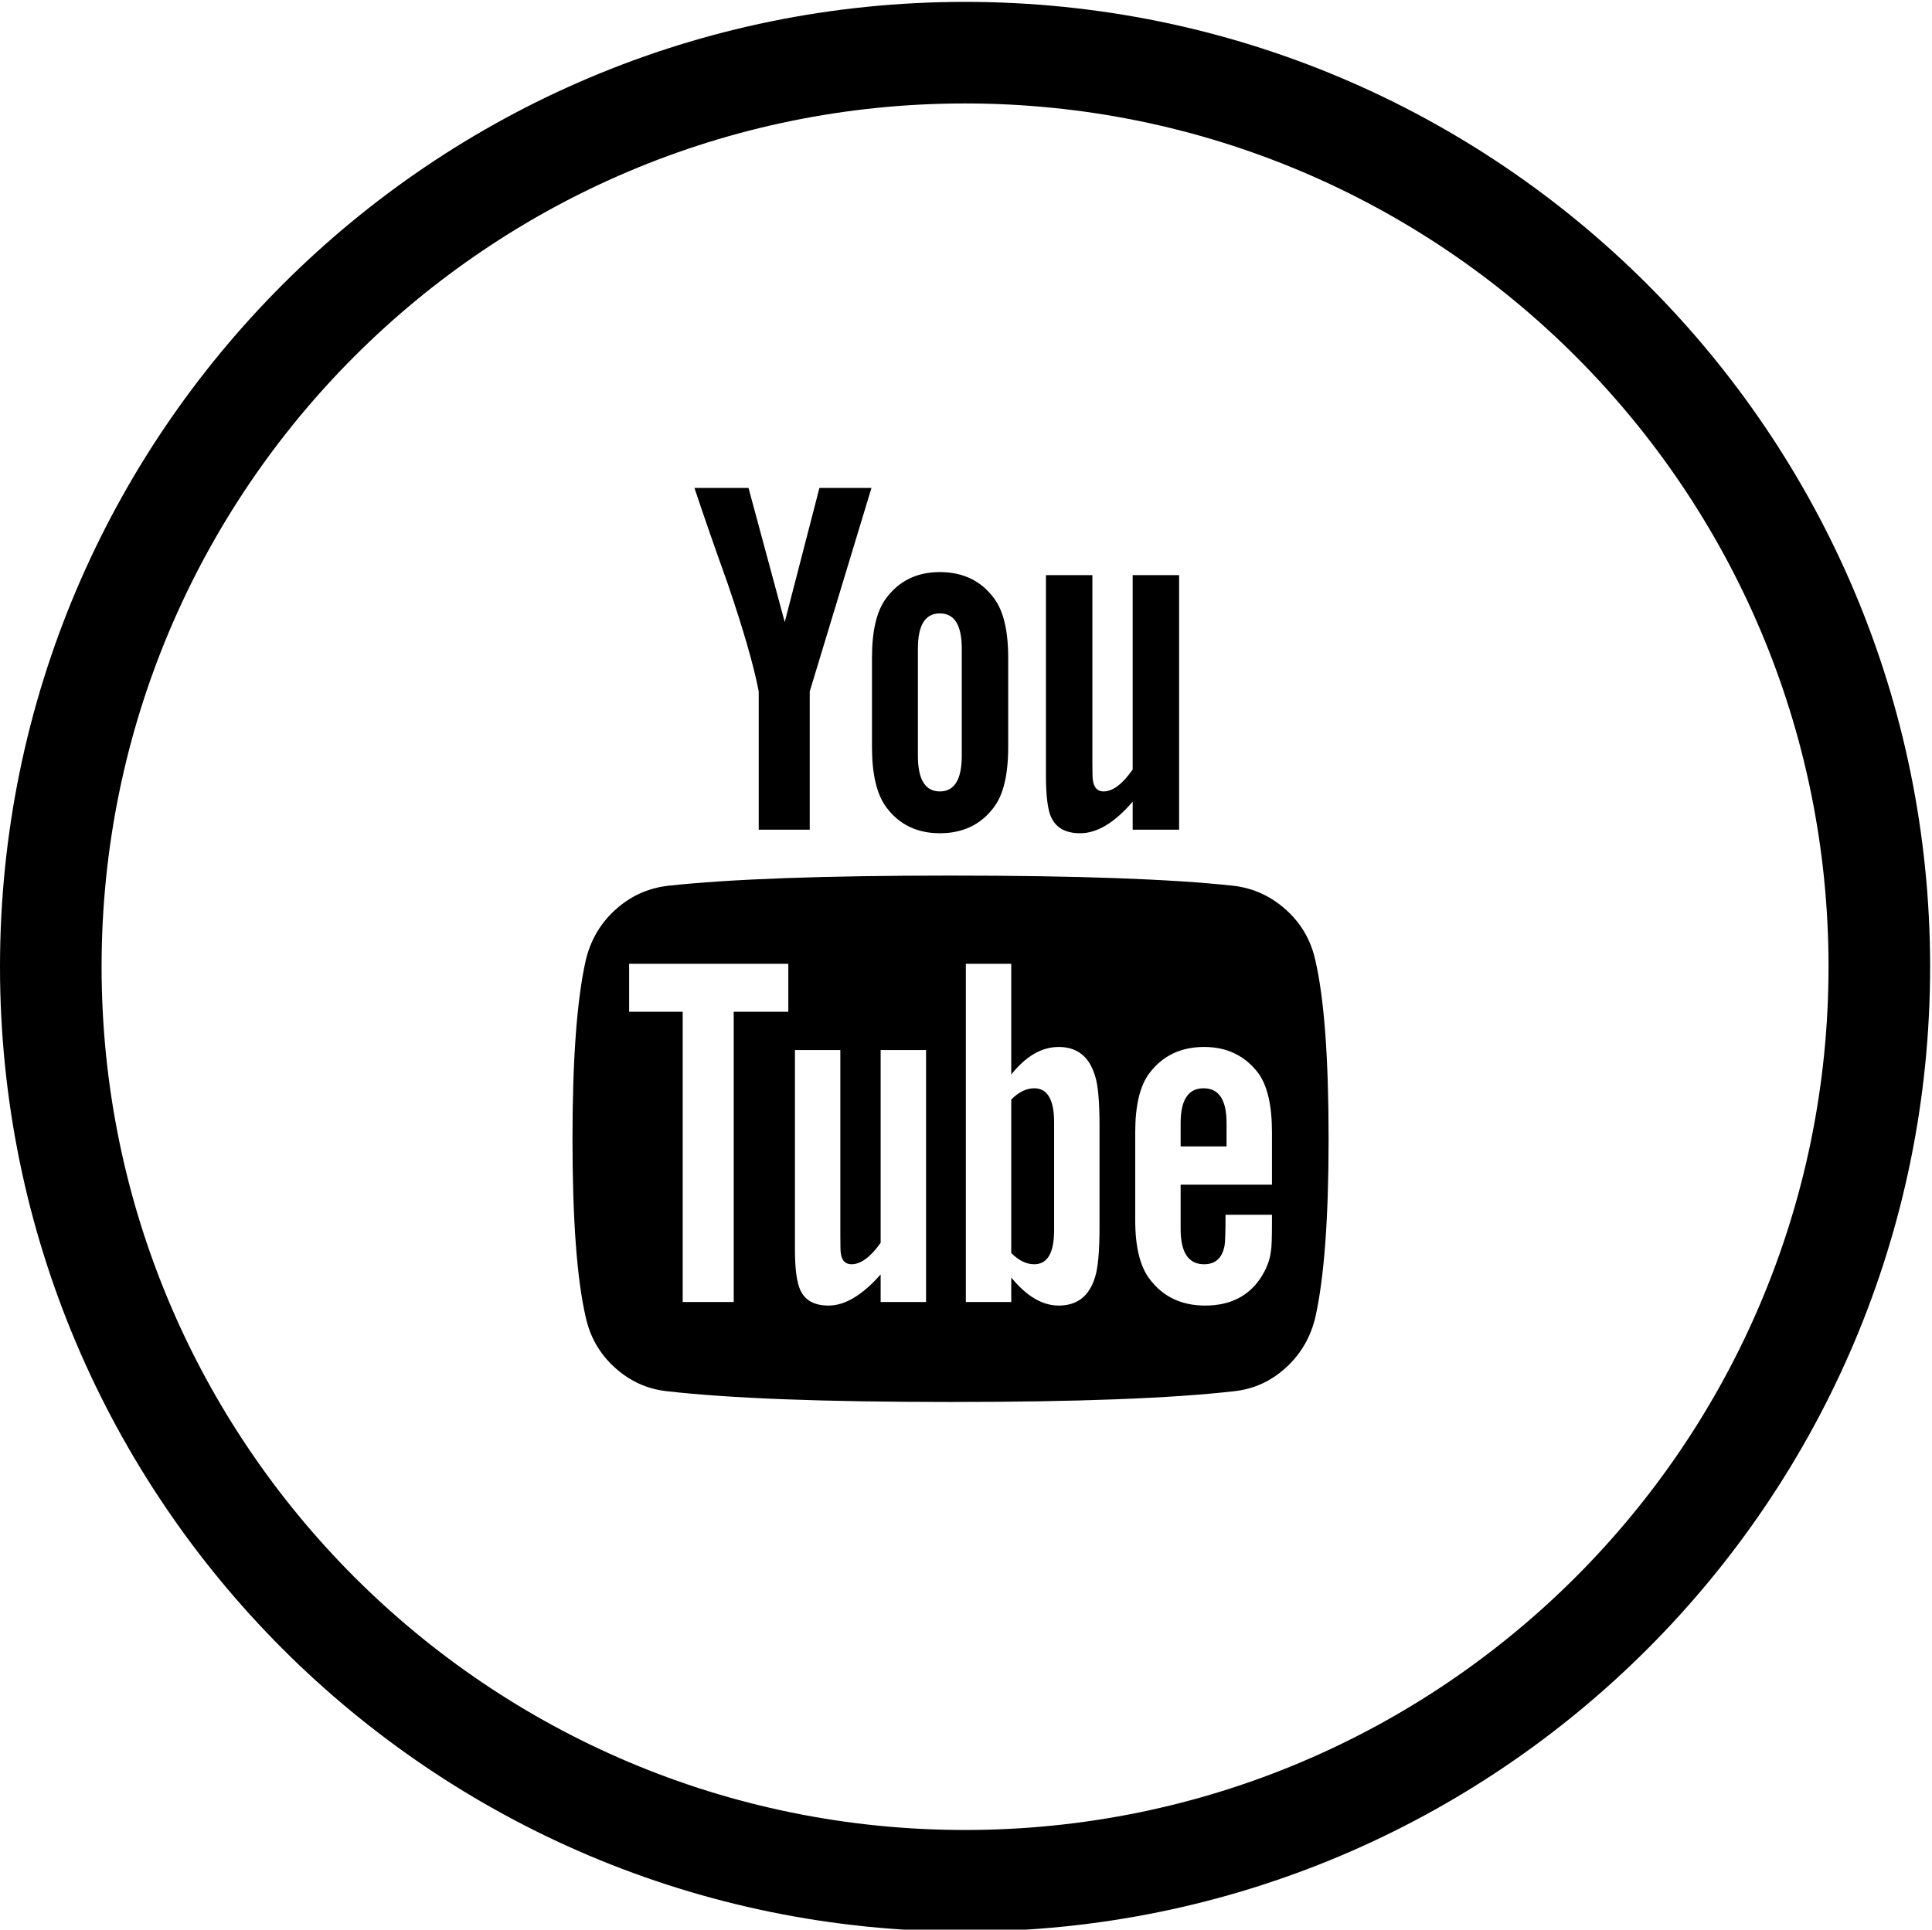 <svg xmlns="http://www.w3.org/2000/svg"  width="1025" height="1024" version="1.1">
   <path transform="scale(1,-1) translate(0,-961)" stroke-width="1" d="M512-10.105c253.005 0 458.105 205.101 458.105 458.105s-205.101 458.105-458.105 458.105c-253.005 0-458.105-205.101-458.105-458.105s205.101-458.105 458.105-458.105zM512-64c-282.77 0-512 229.23-512 512s229.23 512 512 512c282.77 0 512-229.23 512-512s-229.23-512-512-512zM559.248 365.353v-57.113c0-12.090-3.519-18.135-10.556-18.135-4.15 0-8.211 1.985-12.18 5.955v81.474c3.97 3.97 8.030 5.955 12.18 5.955 7.038 0 10.556-6.045 10.556-18.135zM650.737 365.083v-12.451h-24.361v12.451c0 12.271 4.060 18.406 12.18 18.406s12.18-6.135 12.18-18.406zM389.263 424.090h28.962v25.444h-84.451v-25.444h28.421v-154.015h27.068v154.015zM467.218 270.075h24.090v133.714h-24.090v-102.316c-5.414-7.579-10.556-11.368-15.429-11.368-3.248 0-5.143 1.895-5.684 5.684-0.18 0.541-0.271 3.699-0.271 9.474v98.526h-24.090v-105.835c0-8.842 0.722-15.429 2.165-19.759 2.165-6.677 7.398-10.015 15.699-10.015 8.662 0 17.865 5.504 27.609 16.511v-14.617zM583.338 310.135v53.323c0 13.173-0.812 22.105-2.436 26.797-3.068 10.105-9.474 15.158-19.218 15.158-9.023 0-17.413-4.872-25.173-14.617v58.737h-24.090v-179.459h24.090v12.992c8.12-9.925 16.511-14.887 25.173-14.887 9.744 0 16.15 4.962 19.218 14.887 1.624 4.872 2.436 13.895 2.436 27.068zM674.827 312.842v3.519h-24.632c0-9.203-0.18-14.707-0.541-16.511-1.263-6.496-4.872-9.744-10.827-9.744-8.301 0-12.451 6.226-12.451 18.677v23.549h48.451v27.88c0 14.256-2.436 24.722-7.308 31.398-7.038 9.203-16.601 13.805-28.692 13.805-12.271 0-21.925-4.601-28.962-13.805-5.053-6.677-7.579-17.143-7.579-31.398v-46.827c0-14.256 2.617-24.722 7.85-31.398 7.038-9.203 16.782-13.805 29.233-13.805 12.993 0 22.737 4.782 29.233 14.346 3.248 4.872 5.143 9.744 5.684 14.617 0.361 1.624 0.541 6.857 0.541 15.699zM510.256 559.97v56.842c0 12.451-3.88 18.677-11.639 18.677s-11.639-6.226-11.639-18.677v-56.842c0-12.632 3.88-18.947 11.639-18.947s11.639 6.316 11.639 18.947zM704.872 356.692c0-42.226-2.346-73.804-7.038-94.737-2.526-10.647-7.759-19.579-15.699-26.797s-17.143-11.368-27.609-12.451c-33.203-3.789-83.278-5.684-150.226-5.684s-117.022 1.895-150.226 5.684c-10.466 1.083-19.714 5.233-27.744 12.451s-13.218 16.15-15.564 26.797c-4.692 20.211-7.038 51.789-7.038 94.737 0 42.226 2.346 73.804 7.038 94.737 2.526 10.647 7.759 19.579 15.699 26.797s17.233 11.459 27.88 12.722c33.023 3.609 83.007 5.414 149.955 5.414s117.022-1.804 150.226-5.414c10.466-1.263 19.714-5.504 27.744-12.722s13.218-16.15 15.564-26.797c4.692-20.211 7.038-51.789 7.038-94.737zM434.737 702.075h27.609l-32.752-108v-73.353h-27.068v73.353c-2.526 13.353-8.030 32.481-16.511 57.383-6.677 18.587-12.541 35.459-17.594 50.617h28.692l19.218-71.188 18.406 71.188zM534.887 611.94v-47.368c0-14.617-2.526-25.263-7.579-31.94-6.857-9.203-16.421-13.805-28.692-13.805-12.090 0-21.564 4.601-28.421 13.805-5.053 6.857-7.579 17.504-7.579 31.94v47.368c0 14.436 2.526 24.992 7.579 31.669 6.857 9.203 16.331 13.805 28.421 13.805 12.271 0 21.835-4.601 28.692-13.805 5.053-6.677 7.579-17.233 7.579-31.669zM625.564 655.789v-135.068h-24.632v14.887c-9.564-11.188-18.857-16.782-27.88-16.782-8.301 0-13.624 3.338-15.97 10.015-1.444 4.331-2.165 11.098-2.165 20.301v106.647h24.632v-99.338c0-5.955 0.090-9.113 0.271-9.474 0.541-3.97 2.436-5.955 5.684-5.955 4.872 0 10.015 3.88 15.429 11.639v103.128h24.632z"/>
</svg>